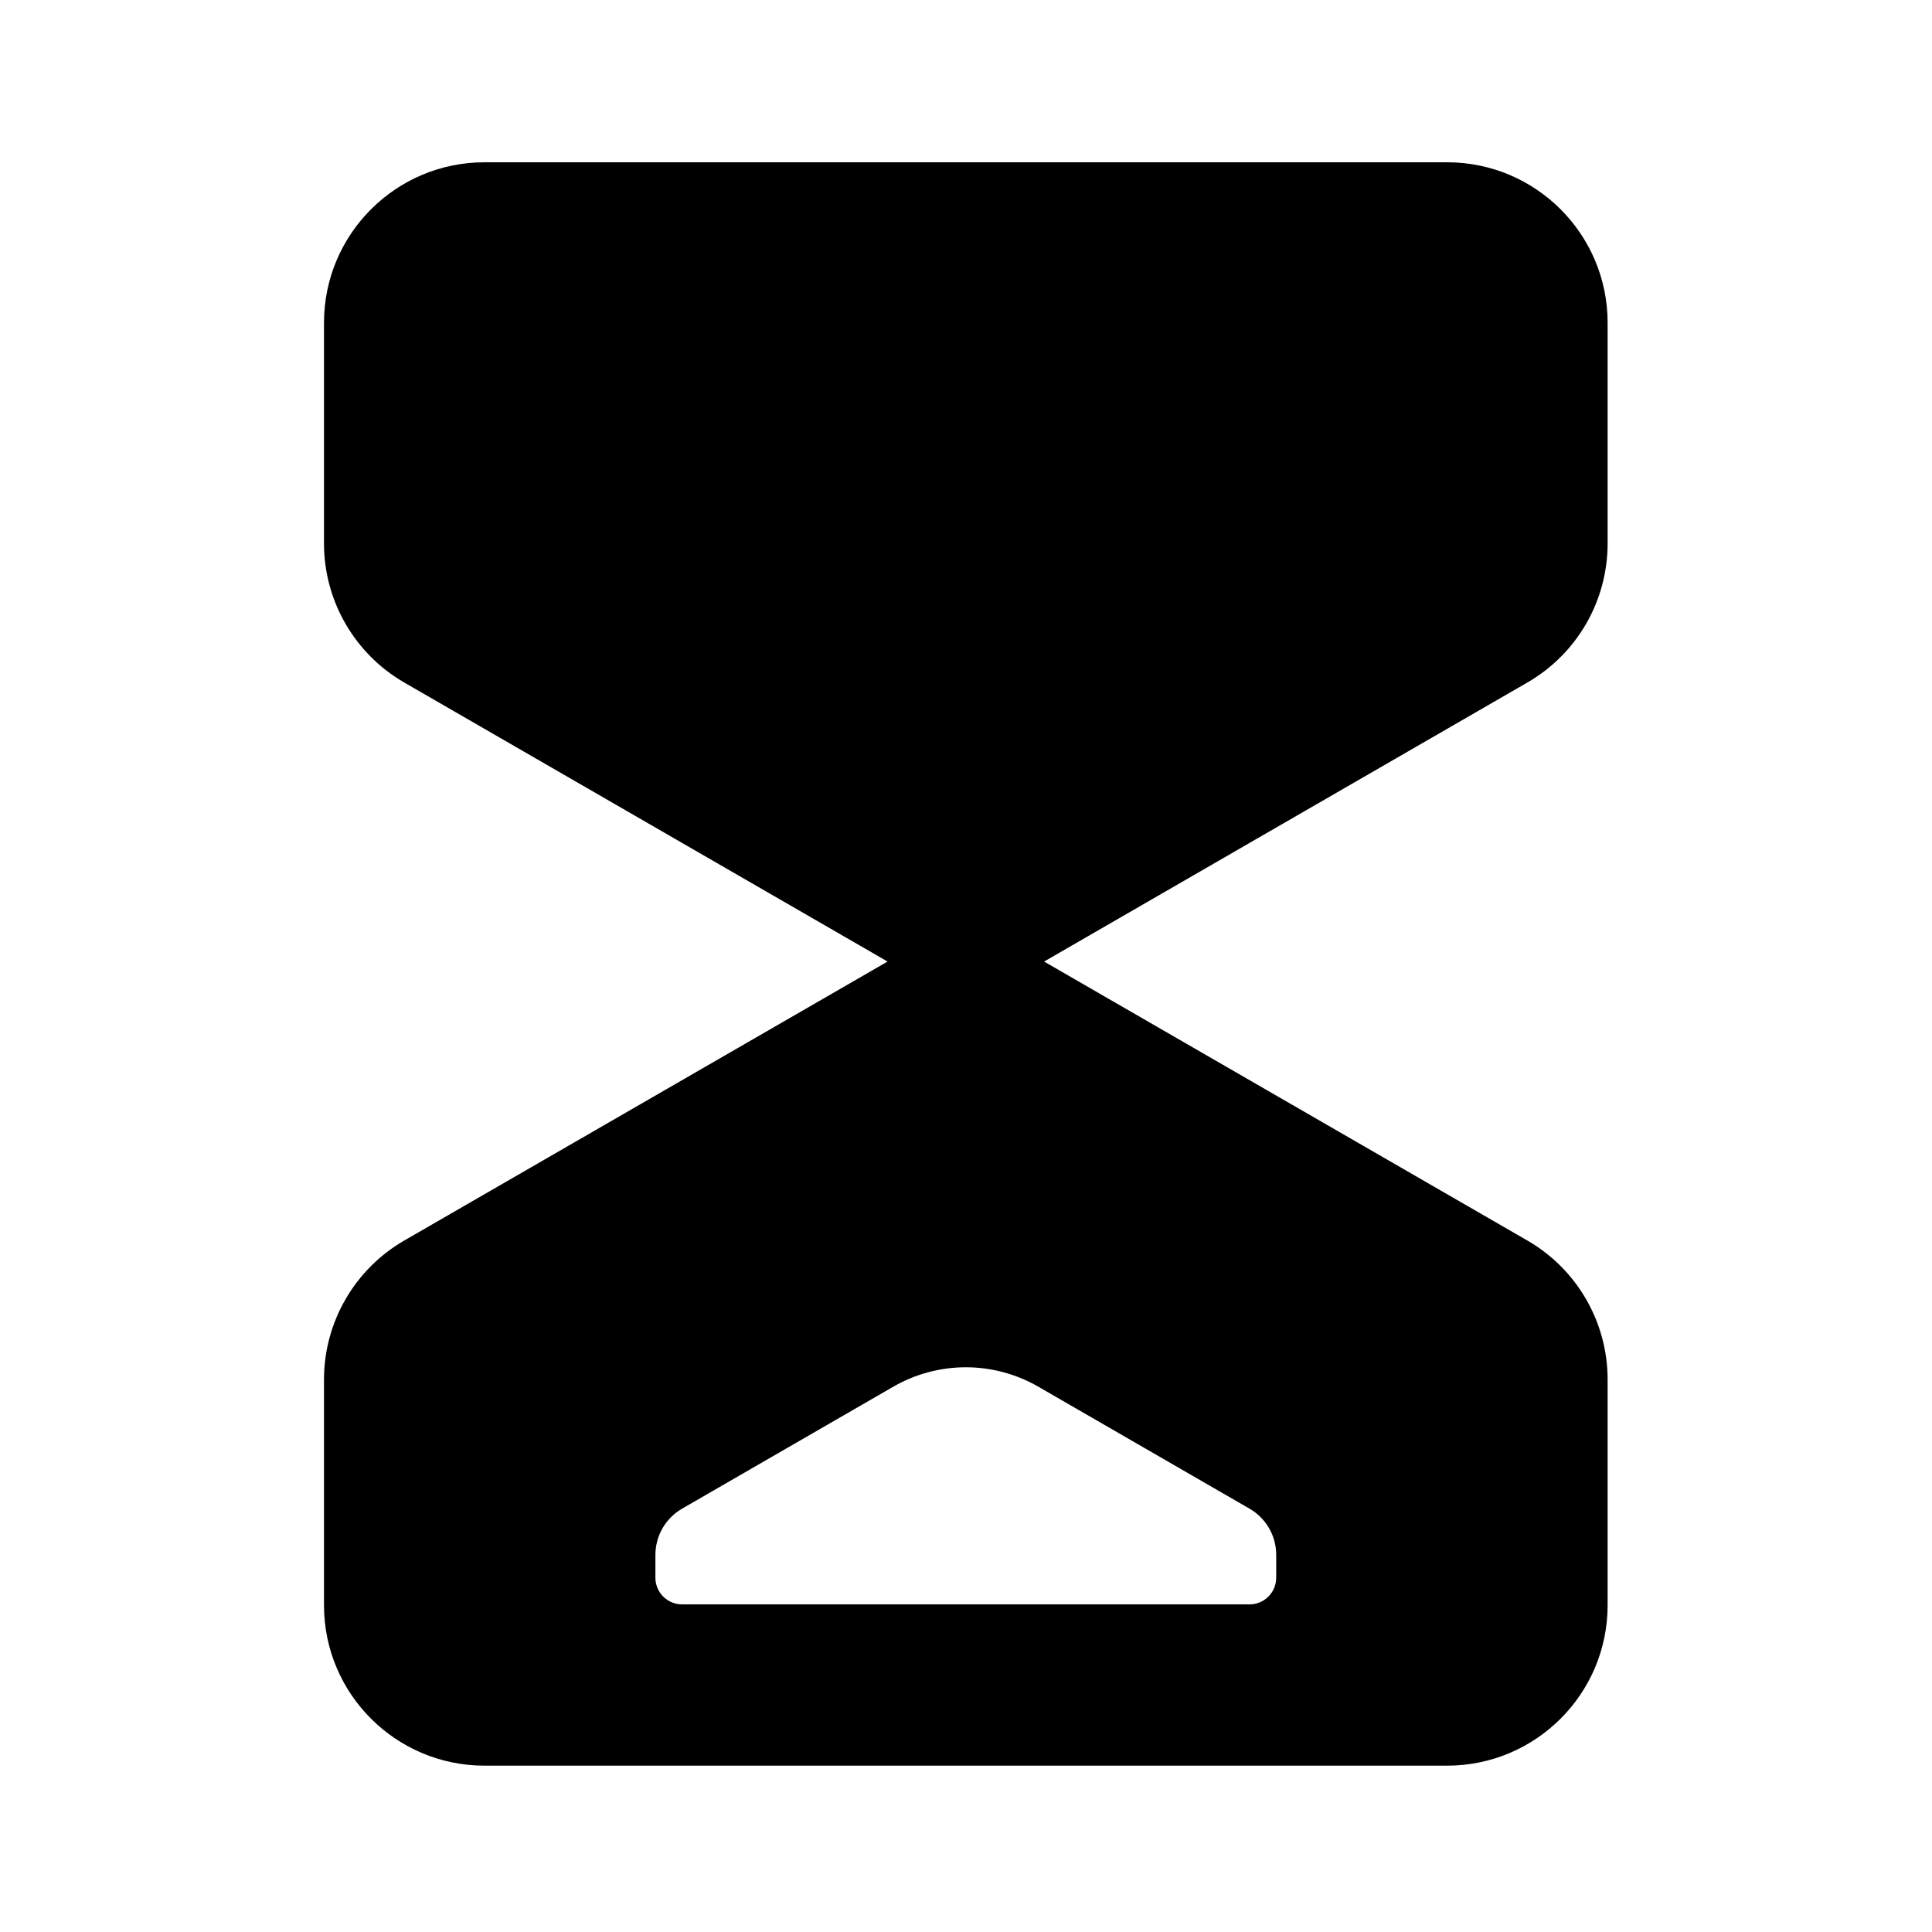 <?xml version="1.0" encoding="UTF-8"?> <svg xmlns="http://www.w3.org/2000/svg" width="30" height="30" viewBox="0 0 30 30" fill="none"><path fill-rule="evenodd" clip-rule="evenodd" d="M24.963 8.44C24.963 9.331 24.488 10.153 23.717 10.598L16.213 14.931L23.717 19.263C24.488 19.708 24.963 20.53 24.963 21.421V24.926C24.963 26.302 23.847 27.417 22.471 27.417H7.523C6.147 27.417 5.031 26.302 5.031 24.926V21.421C5.031 20.531 5.506 19.709 6.277 19.263L13.782 14.931L6.277 10.598C5.506 10.152 5.031 9.33 5.031 8.44V5.012C5.031 3.636 6.147 2.52 7.523 2.52H22.471C23.847 2.52 24.963 3.636 24.963 5.012V8.44ZM13.872 21.532C14.214 21.335 14.602 21.231 14.997 21.231C15.392 21.231 15.78 21.335 16.122 21.532L19.402 23.426C19.659 23.574 19.817 23.848 19.817 24.145V24.498C19.817 24.727 19.631 24.913 19.402 24.913H10.592C10.363 24.913 10.177 24.727 10.177 24.498V24.145C10.177 23.849 10.335 23.574 10.592 23.426L13.872 21.532Z" fill="black"></path></svg> 
